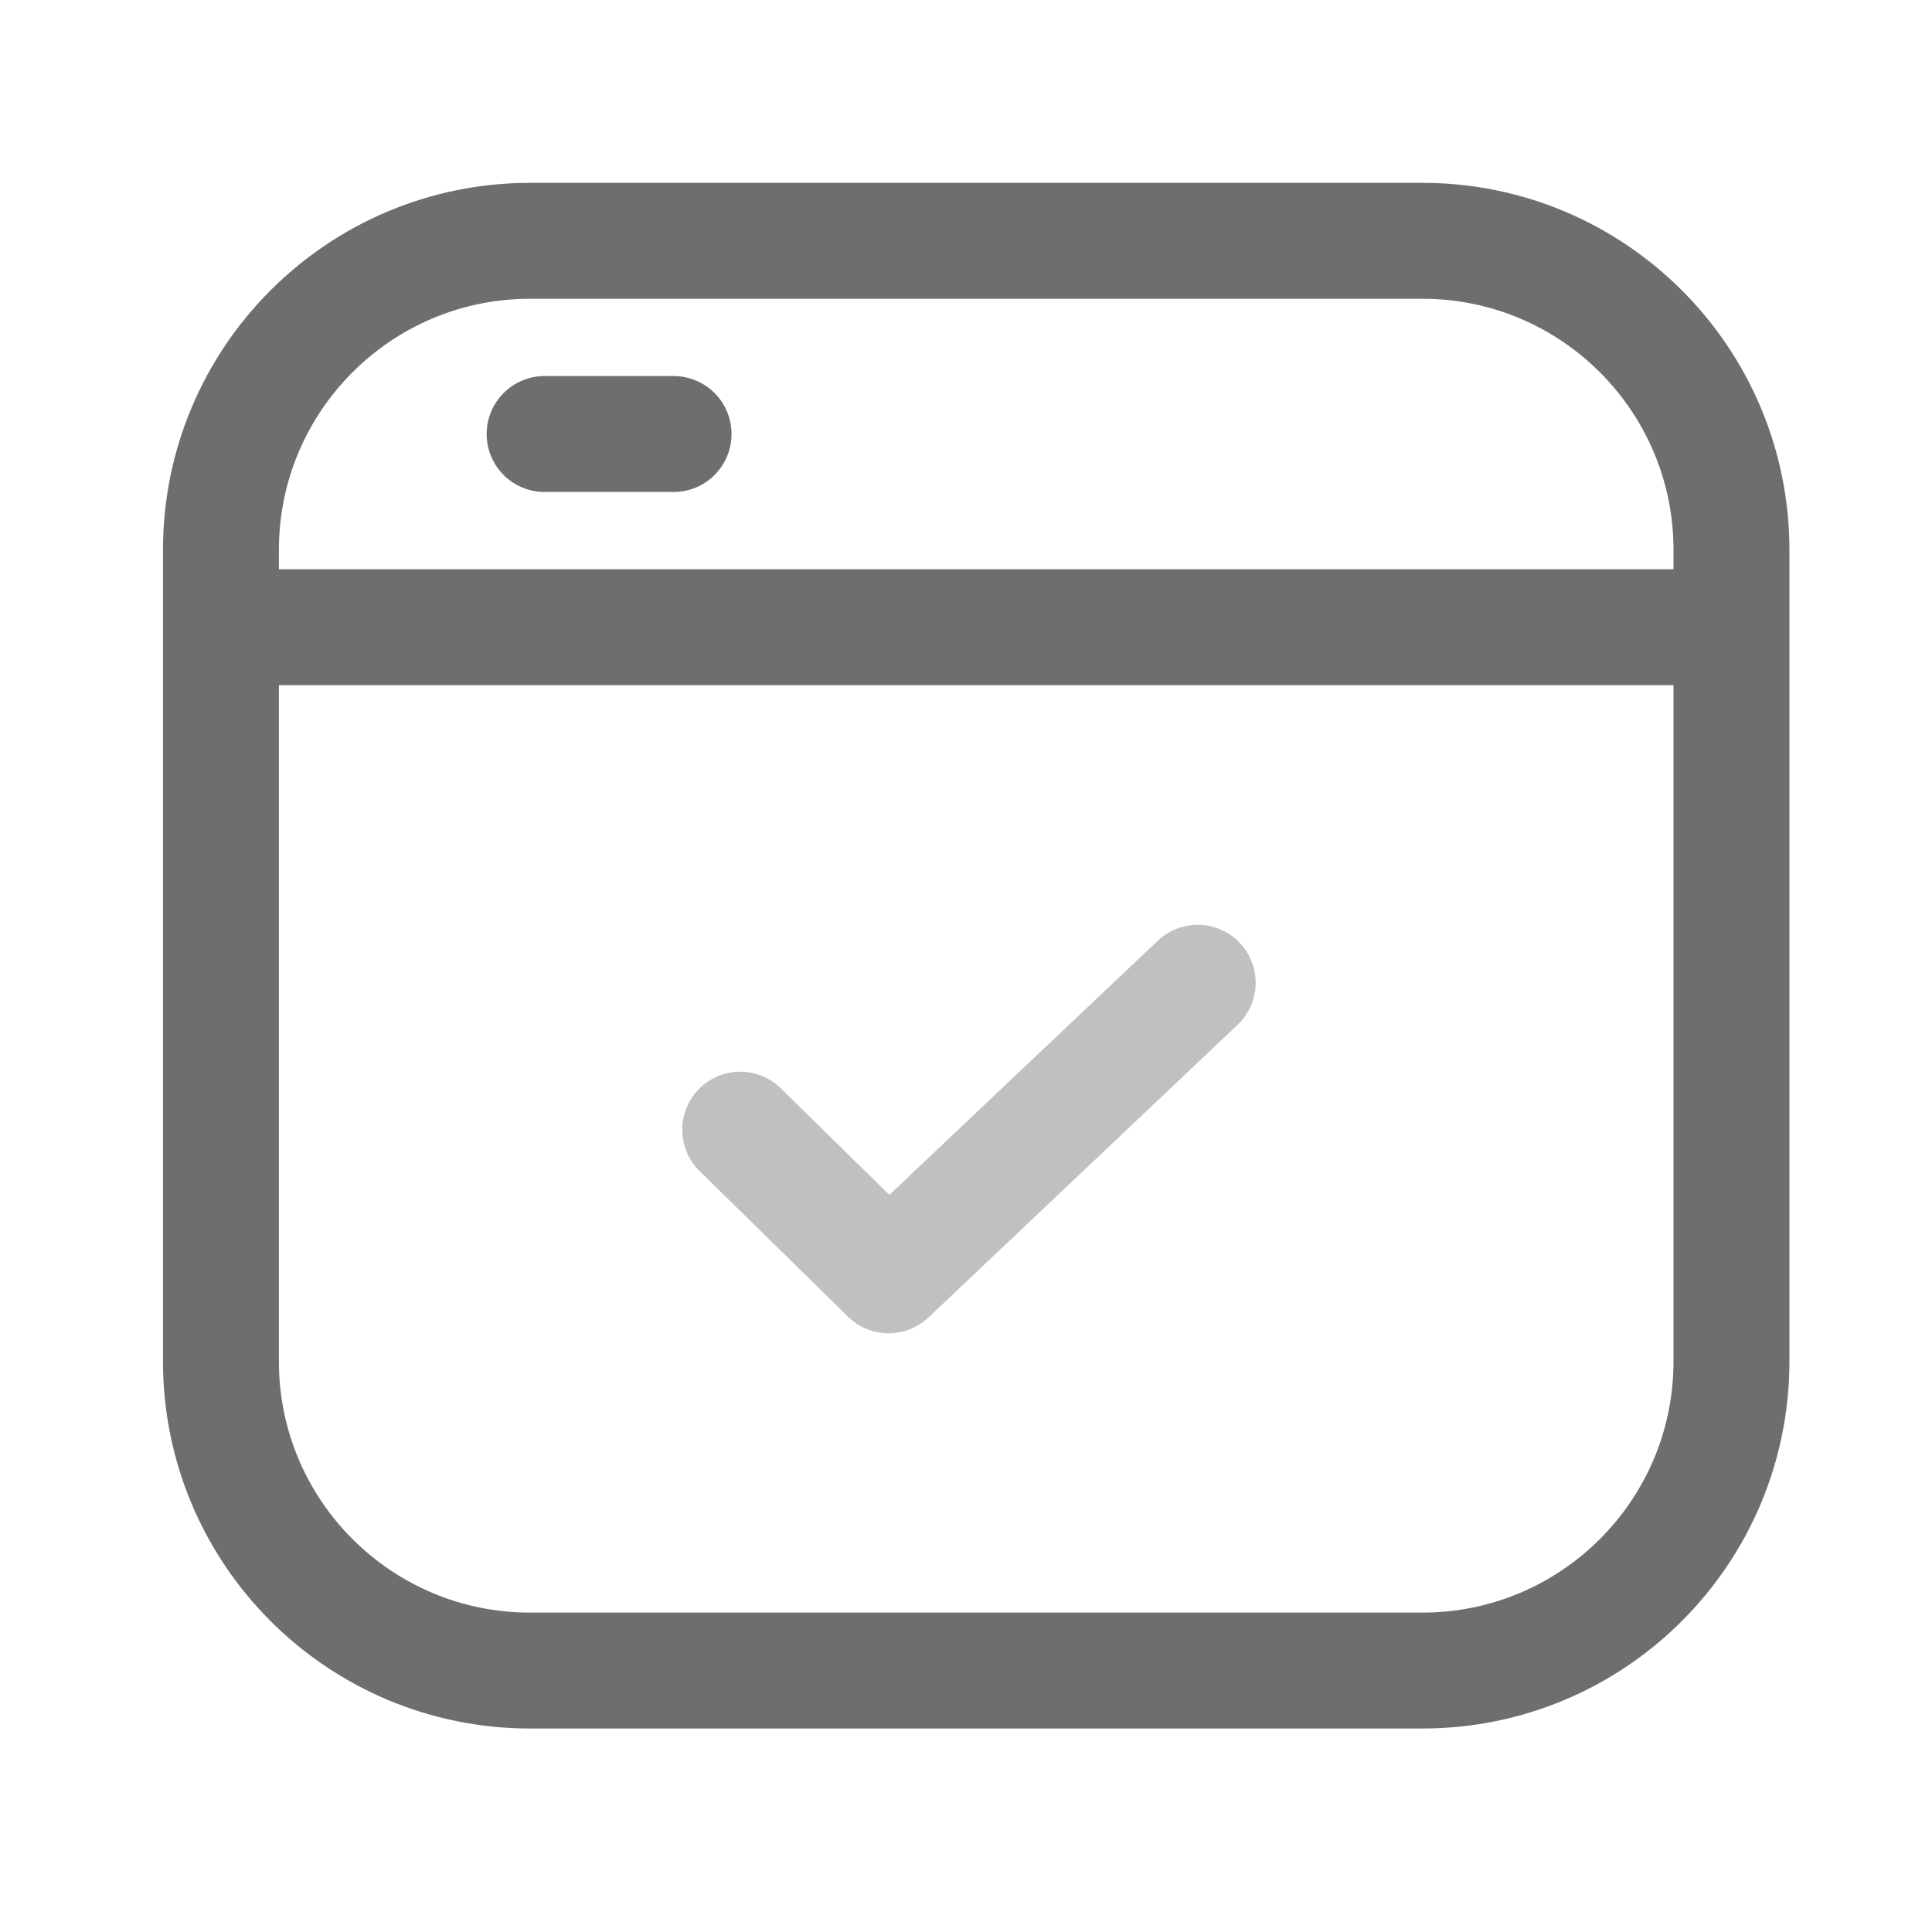 <svg width="25" height="25" viewBox="0 0 25 25" fill="none" xmlns="http://www.w3.org/2000/svg">
<path d="M2.859 7.116C2.859 4.907 4.65 3.116 6.859 3.116H18.405C20.614 3.116 22.405 4.907 22.405 7.116V17.617C22.405 19.826 20.614 21.617 18.405 21.617H6.859C4.65 21.617 2.859 19.826 2.859 17.617V7.116Z" stroke="#6E6E6E" stroke-width="1.5"/>
<path d="M9.578 14.618L11.499 16.503L15.498 12.717" stroke="#C0C0C0" stroke-width="1.5" stroke-linecap="round" stroke-linejoin="round"/>
<line x1="3.125" y1="8.116" x2="22.139" y2="8.116" stroke="#6E6E6E" stroke-width="1.5"/>
<line x1="7.047" y1="5.616" x2="8.716" y2="5.616" stroke="#6E6E6E" stroke-width="1.5" stroke-linecap="round"/>
</svg>
